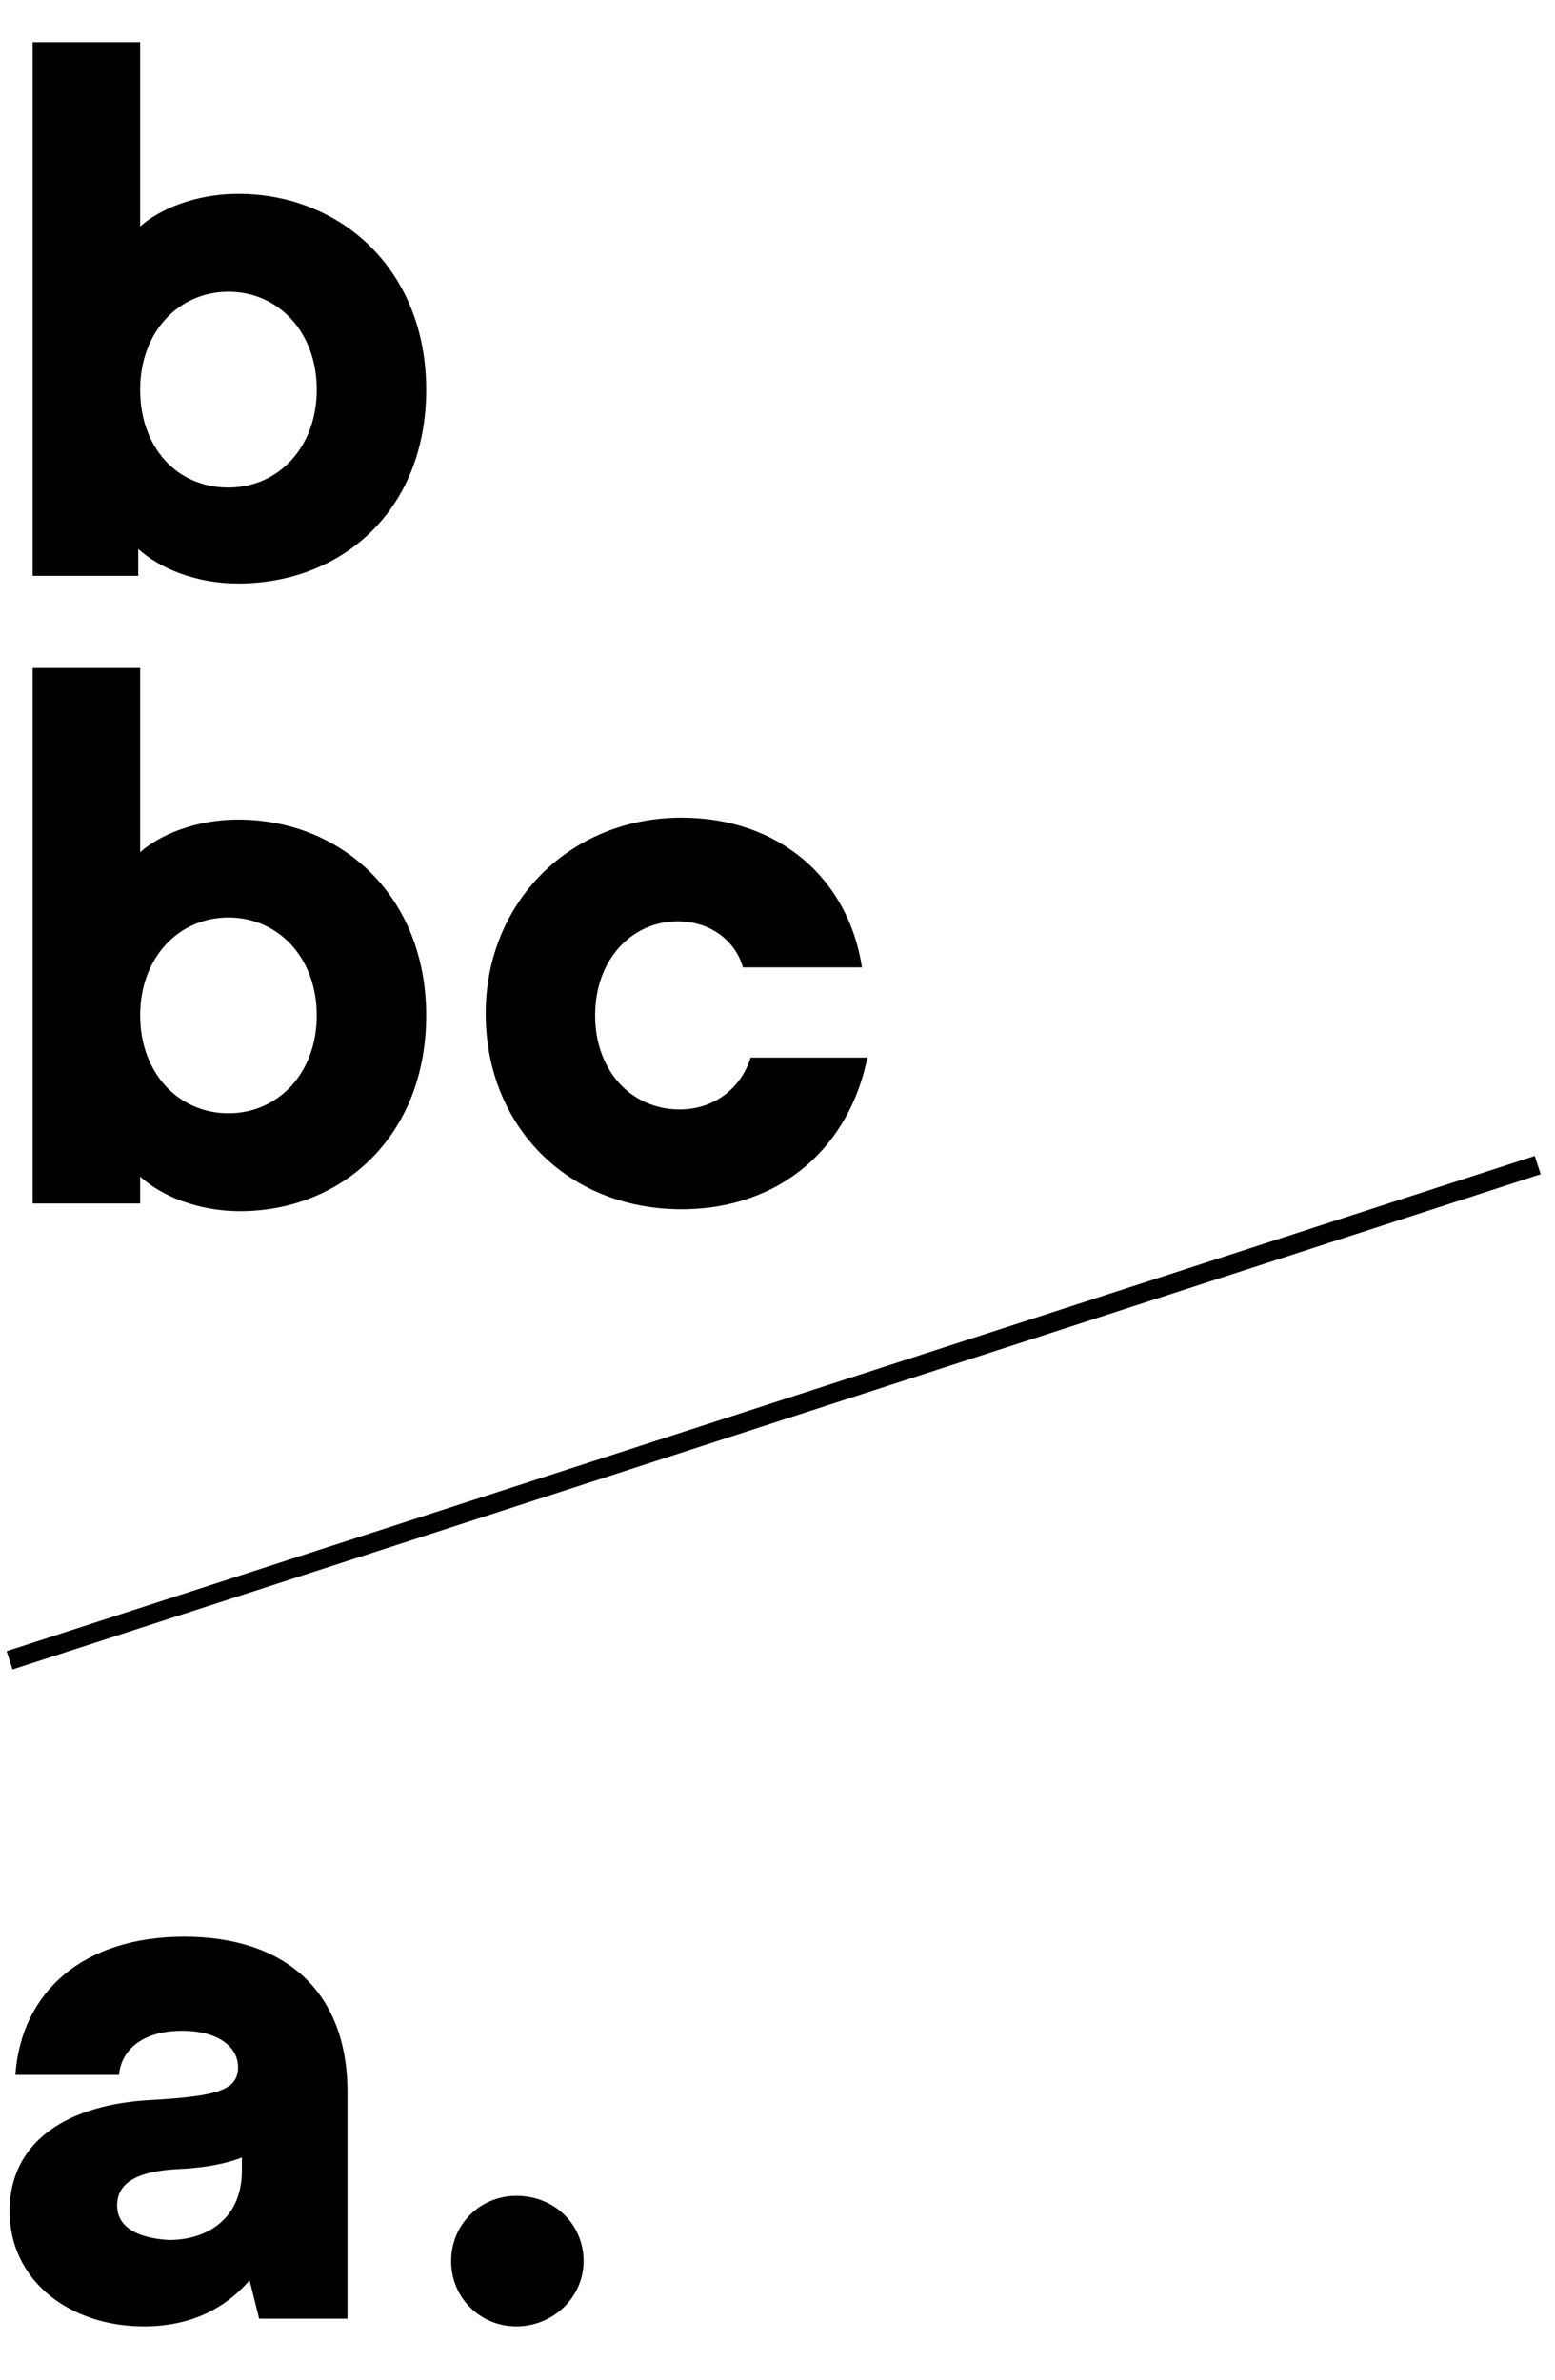 <svg xmlns="http://www.w3.org/2000/svg" viewBox="0 0 81 124"><path d="M7.5 121.2c2.4 0 4.2-.9 5.5-2.4l.5 2h4.6V109c0-5.3-3.3-8.1-8.5-8.1-5.3 0-8.5 2.9-8.8 7.2h5.4c.1-1.2 1.1-2.3 3.3-2.3 1.8 0 2.9.8 2.9 1.9 0 1.2-1.1 1.5-4.4 1.7-4.4.2-7.5 2.1-7.5 5.8 0 3.6 3.1 6 7 6m-1.4-6.3c0-1.1.9-1.8 3.3-1.9 2.1-.1 3.2-.6 3.2-.6v.7c0 2.4-1.7 3.6-3.8 3.6-1.7-.1-2.7-.7-2.7-1.8m17.4 2.9c0 1.9 1.5 3.4 3.4 3.4s3.5-1.5 3.5-3.4-1.5-3.4-3.5-3.4c-1.9 0-3.4 1.5-3.4 3.4M11.9 25.4c2.6 0 4.6-2.1 4.6-5.1 0-3-2-5.1-4.6-5.1-2.6 0-4.6 2.1-4.6 5.1 0 3 1.9 5.1 4.6 5.1m.5 5c-2.2 0-4.1-.8-5.2-1.8V30H1.7V2.2h5.6v9.6c1-.9 2.9-1.7 5.1-1.7 5.4 0 9.8 4 9.8 10.2 0 6.3-4.4 10.1-9.8 10.1M11.9 58c2.6 0 4.6-2.1 4.6-5.1s-2-5.1-4.6-5.1c-2.6 0-4.6 2.1-4.6 5.1 0 3 2 5.1 4.6 5.1m.6 5.1c-2.2 0-4.1-.8-5.2-1.8v1.4H1.7V34.8h5.6v9.6c1-.9 2.9-1.7 5.1-1.7 5.4 0 9.8 4 9.8 10.2 0 6.3-4.4 10.2-9.7 10.2M45.2 55c-.9 4.7-4.5 8-9.7 8-5.9 0-10.2-4.3-10.2-10.2 0-5.8 4.4-10.2 10.2-10.2 5.1 0 8.7 3.2 9.4 7.8h-6.2C38.3 49 37 48 35.3 48c-2.4 0-4.3 2-4.3 4.9 0 2.9 1.9 4.9 4.4 4.9 1.8 0 3.2-1.1 3.7-2.7h6.1z"/><path stroke="#000" stroke-miterlimit="10" d="M80.1 60.7L.5 86.5"/></svg>